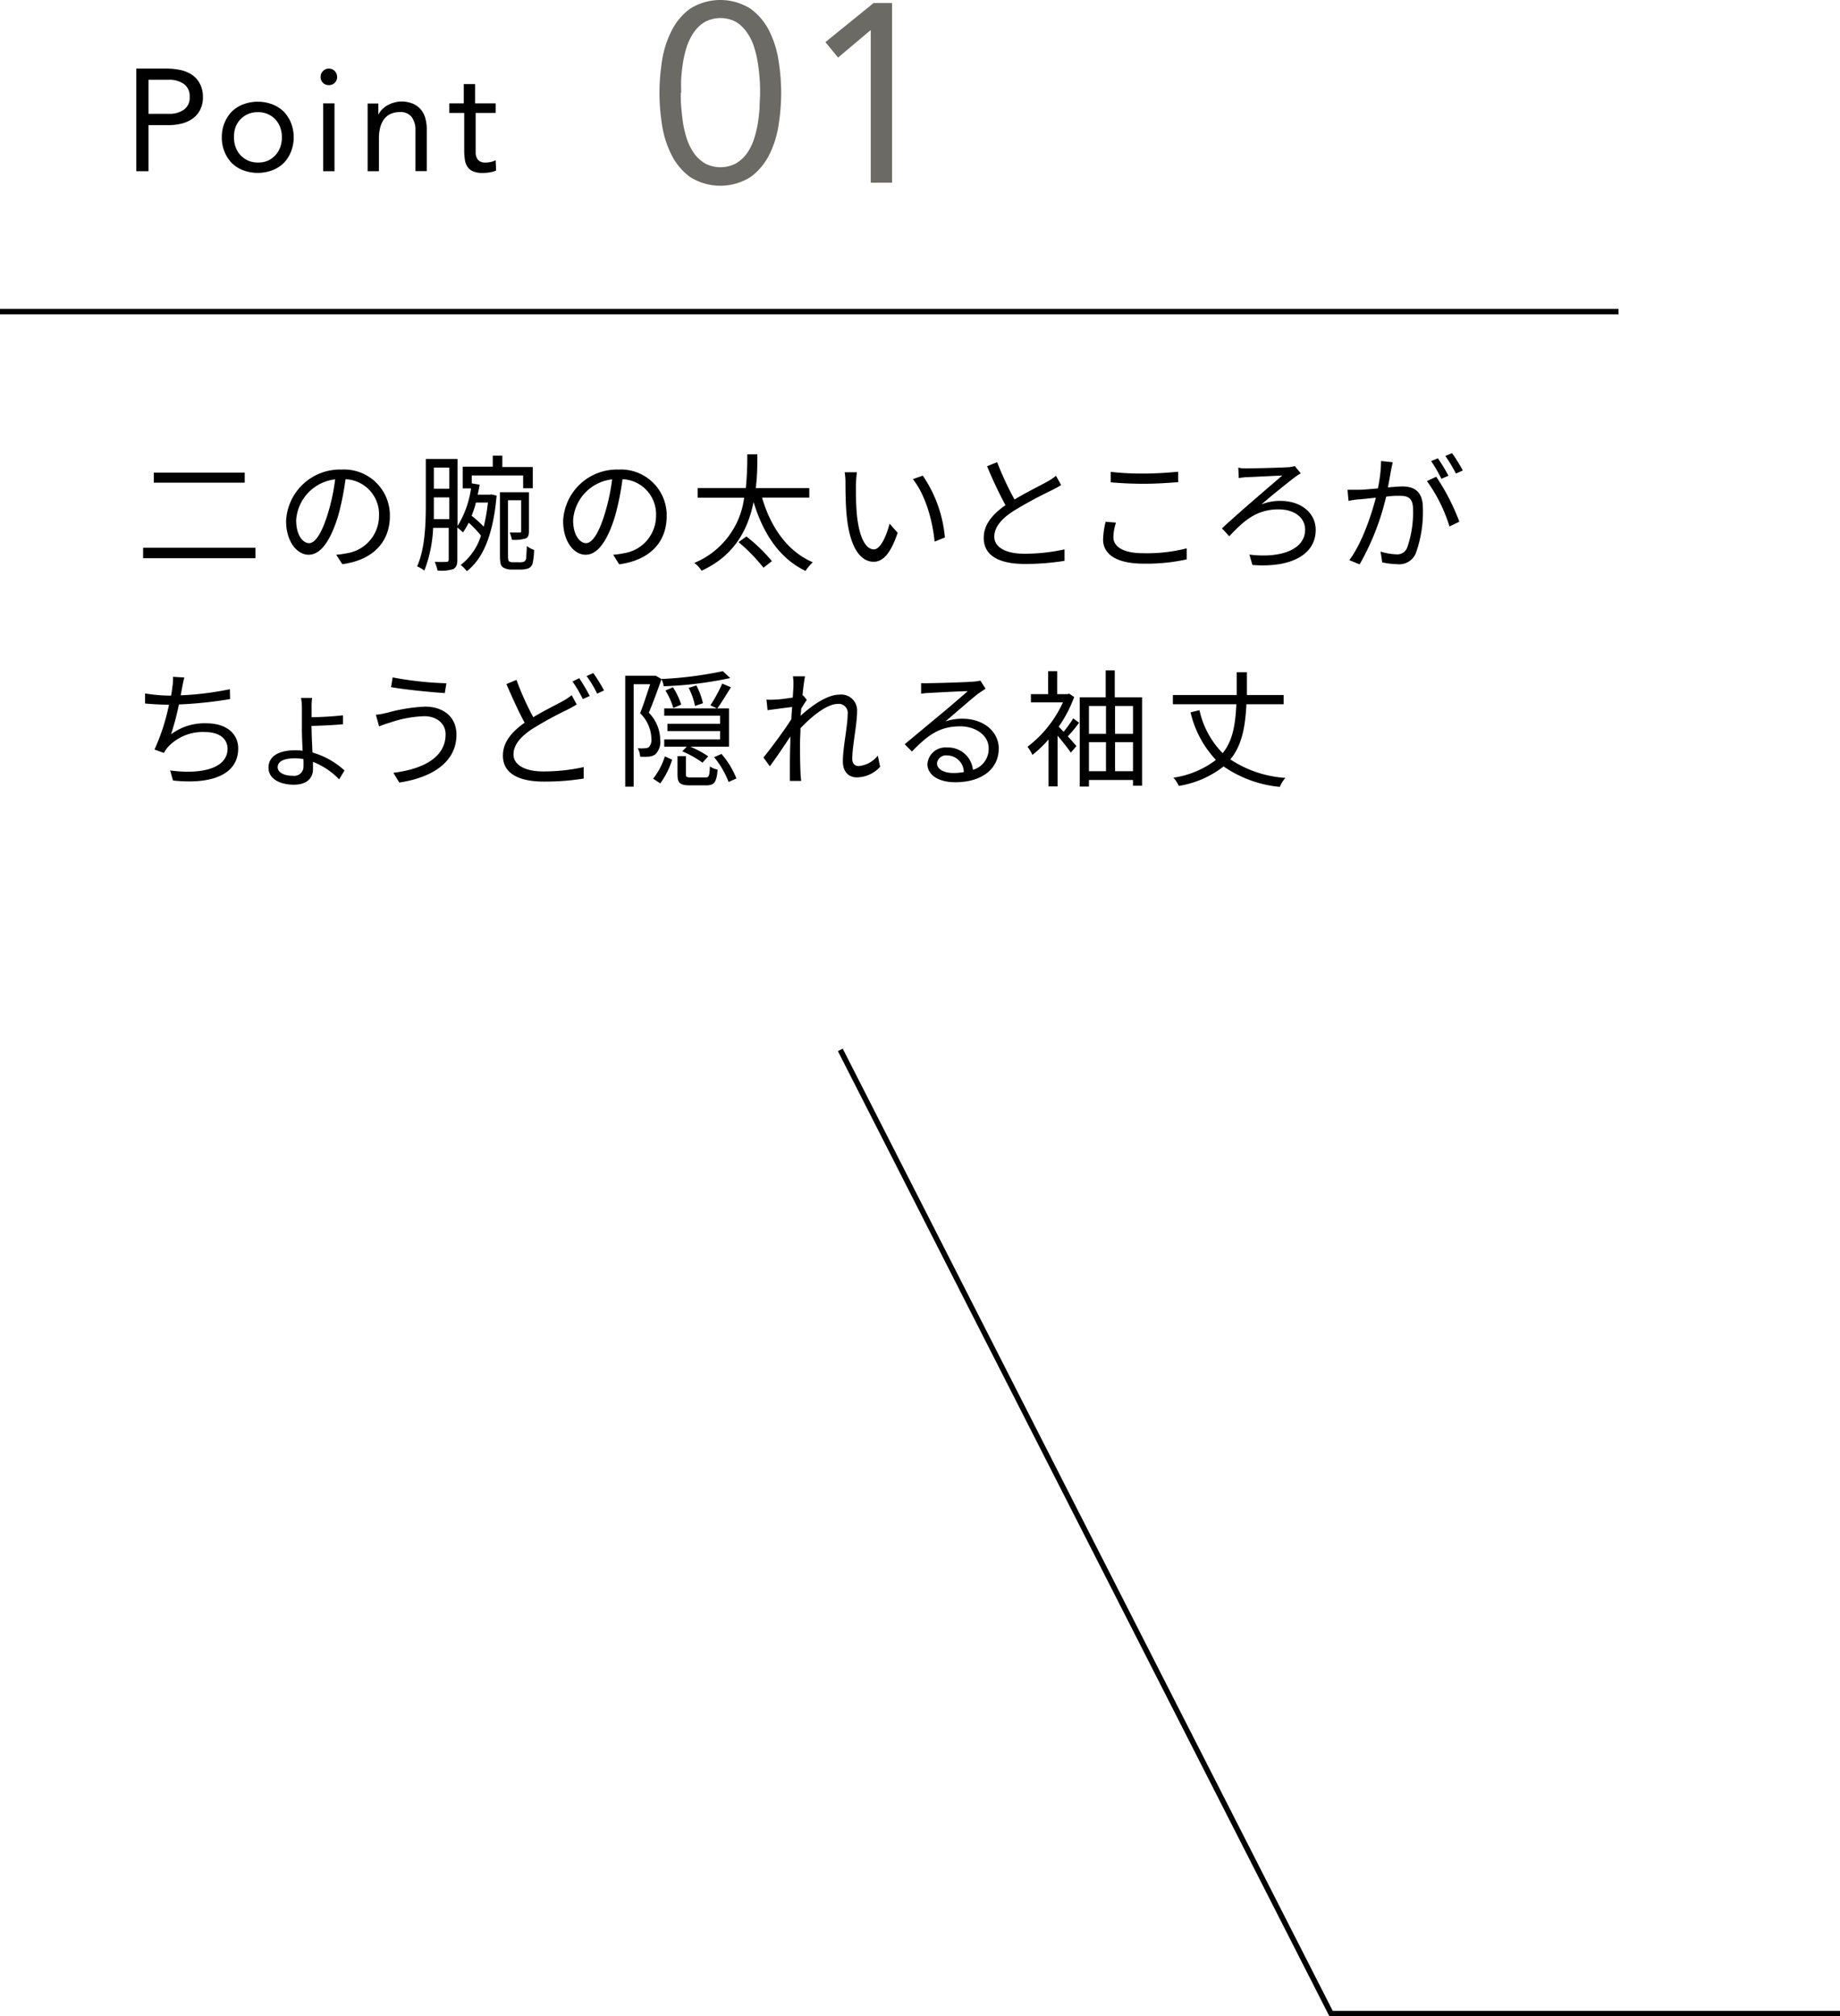 <svg xmlns="http://www.w3.org/2000/svg" viewBox="0 0 253.91 278.12"><defs><style>.cls-1{fill:#6c6a65;}.cls-2{fill:none;stroke:#000;stroke-miterlimit:10;stroke-width:0.75px;}</style></defs><g id="レイヤー_2" data-name="レイヤー 2"><g id="design"><path d="M18.81,9.46H23a9.33,9.33,0,0,1,1.87.19,4.65,4.65,0,0,1,1.58.64,3.26,3.26,0,0,1,1.1,1.2A3.75,3.75,0,0,1,28,13.34a3.69,3.69,0,0,1-.44,1.92,3.35,3.35,0,0,1-1.13,1.2,4.46,4.46,0,0,1-1.51.62,7.19,7.19,0,0,1-1.56.18H20.49v6.36H18.81Zm1.68,6.24h2.84a3.41,3.41,0,0,0,2.05-.57,2,2,0,0,0,.79-1.77,2,2,0,0,0-.79-1.77A3.41,3.41,0,0,0,23.33,11H20.49Z"/><path d="M30.61,18.94a5,5,0,0,1,.38-2,4.75,4.75,0,0,1,1-1.55,4.61,4.61,0,0,1,1.58-1,5.74,5.74,0,0,1,4,0,4.7,4.7,0,0,1,1.58,1,4.91,4.91,0,0,1,1,1.55,5.45,5.45,0,0,1,0,4,4.8,4.8,0,0,1-1,1.55,4.55,4.55,0,0,1-1.58,1,5.74,5.74,0,0,1-4,0,4.46,4.46,0,0,1-1.58-1,4.65,4.65,0,0,1-1-1.55A5,5,0,0,1,30.61,18.94Zm1.68,0a3.79,3.79,0,0,0,.23,1.37,3.16,3.16,0,0,0,1.72,1.84,3.32,3.32,0,0,0,1.37.27A3.38,3.38,0,0,0,37,22.15,3.23,3.23,0,0,0,38,21.41a3.32,3.32,0,0,0,.67-1.1,4,4,0,0,0,.23-1.37,4.06,4.06,0,0,0-.23-1.37,3.42,3.42,0,0,0-.67-1.1,3.22,3.22,0,0,0-2.42-1,3.32,3.32,0,0,0-1.37.27,3.17,3.17,0,0,0-1.05.74,3.1,3.1,0,0,0-.67,1.1A3.83,3.83,0,0,0,32.29,18.94Z"/><path d="M44.24,10.6a1.13,1.13,0,0,1,.33-.8,1.13,1.13,0,0,1,1.62,0,1.13,1.13,0,0,1,.33.8,1.1,1.1,0,0,1-1.14,1.14,1.1,1.1,0,0,1-1.14-1.14Zm.36,3.66h1.56v9.36H44.6Z"/><path d="M50.73,16.48c0-.42,0-.82,0-1.2s0-.71,0-1h1.48c0,.26,0,.51,0,.76s0,.52,0,.78h0a3.22,3.22,0,0,1,.45-.66,3.88,3.88,0,0,1,.69-.57,4.1,4.1,0,0,1,.9-.4A3.81,3.81,0,0,1,55.33,14a4.19,4.19,0,0,1,1.59.28,3,3,0,0,1,1.11.78,3.14,3.14,0,0,1,.65,1.21,5.48,5.48,0,0,1,.21,1.55v5.78H57.33V18a3,3,0,0,0-.52-1.86,1.9,1.9,0,0,0-1.62-.68,3.12,3.12,0,0,0-1.31.26,2.49,2.49,0,0,0-.9.74,3.51,3.51,0,0,0-.52,1.14,6,6,0,0,0-.17,1.46v4.56H50.73Z"/><path d="M68.4,15.58H65.64v4.68c0,.31,0,.59,0,.85a1.58,1.58,0,0,0,.16.68,1,1,0,0,0,.42.46,1.47,1.47,0,0,0,.8.17,2.89,2.89,0,0,0,.7-.08,2.75,2.75,0,0,0,.68-.24l.06,1.42a3.54,3.54,0,0,1-.89.26,6.26,6.26,0,0,1-.93.08,3.31,3.31,0,0,1-1.34-.22,1.68,1.68,0,0,1-.78-.62,2.2,2.2,0,0,1-.37-1,8.7,8.7,0,0,1-.09-1.31V15.58H62V14.26h2V11.6h1.56v2.66H68.4Z"/><path class="cls-1" d="M91,12.81a29.08,29.08,0,0,1,.35-4.37,13.71,13.71,0,0,1,1.3-4.15,8.48,8.48,0,0,1,2.57-3.08,7.82,7.82,0,0,1,8.36,0,8.51,8.51,0,0,1,2.58,3.08,13.7,13.7,0,0,1,1.29,4.15,29.08,29.08,0,0,1,.35,4.37,29.32,29.32,0,0,1-.35,4.38,13.73,13.73,0,0,1-1.29,4.14,8.51,8.51,0,0,1-2.58,3.08,7.82,7.82,0,0,1-8.36,0,8.48,8.48,0,0,1-2.57-3.08,13.74,13.74,0,0,1-1.3-4.14A29.32,29.32,0,0,1,91,12.81Zm2.94,0c0,.61,0,1.28.07,2s.14,1.5.26,2.26a15,15,0,0,0,.56,2.22,7.61,7.61,0,0,0,1,1.93,5,5,0,0,0,1.49,1.34,4.58,4.58,0,0,0,4.2,0A5,5,0,0,0,103,21.25a7.3,7.3,0,0,0,1-1.93,15,15,0,0,0,.56-2.22,22,22,0,0,0,.26-2.26c0-.75.07-1.42.07-2s0-1.28-.07-2a22,22,0,0,0-.26-2.26A15,15,0,0,0,104,6.3a7.23,7.23,0,0,0-1-1.92A4.79,4.79,0,0,0,101.52,3a4.58,4.58,0,0,0-4.2,0,4.79,4.79,0,0,0-1.49,1.35,7.54,7.54,0,0,0-1,1.92,15,15,0,0,0-.56,2.22c-.12.76-.21,1.51-.26,2.26S94,12.2,94,12.81Z"/><path class="cls-1" d="M123.1,25.2h-2.94V4.2h-.07l-4.44,3.74L113.9,5.81,120.55.42h2.55Z"/><path d="M35.25,75.55V77H19.75V75.55ZM33.77,65.19v1.39H21.22V65.19Z"/><path d="M46.39,76.52a11.54,11.54,0,0,0,1.5-.21,5.22,5.22,0,0,0,4.41-5.16,4.83,4.83,0,0,0-4.62-5.05,38,38,0,0,1-1,5c-1.08,3.57-2.47,5.42-4.08,5.42s-3.12-1.8-3.12-4.66a7.44,7.44,0,0,1,7.64-7.09,6.32,6.32,0,0,1,6.68,6.4c0,3.66-2.41,6.1-6.56,6.65Zm-1.14-5.7a27.74,27.74,0,0,0,1-4.7,6.07,6.07,0,0,0-5.38,5.63c0,2.2,1,3.17,1.78,3.17S44.35,73.76,45.25,70.82Z"/><path d="M67.84,68.2l.69.17c-.47,5.41-1.88,8.71-4.12,10.42a4,4,0,0,0-.84-.86,8.13,8.13,0,0,0,2.8-4.05,15.19,15.19,0,0,0-1.69-1.78,9.87,9.87,0,0,1-.79,1.34,8.48,8.48,0,0,0-.78-.67v4.45c0,.65-.12,1-.54,1.27a5.68,5.68,0,0,1-2.19.21A6.93,6.93,0,0,0,60,77.5a15.38,15.38,0,0,0,1.62,0c.21,0,.3-.09.3-.33V72.81H59.77a18.35,18.35,0,0,1-1.21,5.89,5.1,5.1,0,0,0-1-.58c1.11-2.46,1.2-6,1.2-8.55V63.31h4.38v9.25A13.54,13.54,0,0,0,65,67.37H63.85v-3H68V62.85h1.32v1.57h4.2v2.93H72.19V65.58H65.1v1.3l0-.21,1.09.19c-.07.46-.18.92-.27,1.37h1.67ZM62,71.61v-3H59.87v1c0,.63,0,1.32,0,2ZM59.87,64.5v2.91H62V64.5Zm5.81,4.82a14.52,14.52,0,0,1-.6,1.83,13.72,13.72,0,0,1,1.67,1.5,25.14,25.14,0,0,0,.58-3.33Zm6,8.24a2.13,2.13,0,0,0,.61-.07.64.64,0,0,0,.32-.46c0-.26.07-.91.09-1.72a3.07,3.07,0,0,0,1,.54,9.28,9.28,0,0,1-.21,1.9,1,1,0,0,1-.65.67,3.16,3.16,0,0,1-1.07.14H70.61a2.13,2.13,0,0,1-1.16-.28c-.34-.21-.46-.51-.46-1.76V67.9h4v5.31c0,.55-.07.88-.44,1.06a5.33,5.33,0,0,1-1.9.19,6.22,6.22,0,0,0-.31-1h1.35c.18,0,.23,0,.23-.21V69H70.1v7.63c0,.46.05.78.19.83a1,1,0,0,0,.49.09Z"/><path d="M84.62,76.52a11.37,11.37,0,0,0,1.49-.21,5.22,5.22,0,0,0,4.42-5.16A4.83,4.83,0,0,0,85.9,66.1a36.43,36.43,0,0,1-1,5c-1.07,3.57-2.46,5.42-4.08,5.42s-3.11-1.8-3.11-4.66a7.43,7.43,0,0,1,7.63-7.09A6.32,6.32,0,0,1,92,71.19c0,3.66-2.41,6.1-6.56,6.65Zm-1.15-5.7a27.74,27.74,0,0,0,1-4.7,6.07,6.07,0,0,0-5.38,5.63c0,2.2,1,3.17,1.78,3.17S82.58,73.76,83.47,70.82Z"/><path d="M105.16,68.64c1.19,4.08,3.5,7.42,7,8.92a6.23,6.23,0,0,0-1,1.19c-3.57-1.7-5.84-5.12-7.17-9.5-.74,3.66-2.57,7.38-7.18,9.47a3.9,3.9,0,0,0-1-1.07,11.29,11.29,0,0,0,6.88-9H96.27V67.32h6.65a43.7,43.7,0,0,0,.2-4.65h1.39c0,1.36,0,3-.22,4.65h7.39v1.32ZM103,74a23,23,0,0,1,3.52,3.4l-1.16.91a24,24,0,0,0-3.45-3.53Z"/><path d="M118.11,66.83c0,1.09,0,2.69.13,4.11.28,2.92,1.12,4.84,2.35,4.84.9,0,1.71-1.79,2.17-3.55l1.11,1.26c-1,3-2.11,4-3.31,4-1.64,0-3.22-1.63-3.7-6.16-.17-1.51-.19-3.62-.19-4.64a9.12,9.12,0,0,0-.11-1.55l1.69,0C118.18,65.56,118.13,66.37,118.11,66.83Zm12.28,7.31-1.42.57c-.3-3.13-1.36-6.58-3-8.62l1.37-.48A17.87,17.87,0,0,1,130.39,74.14Z"/><path d="M146.43,66.91c-.39.25-.83.48-1.34.74a57.51,57.51,0,0,0-5.29,2.87c-1.62,1.06-2.59,2.2-2.59,3.52s1.37,2.34,4.12,2.34a25.67,25.67,0,0,0,5.57-.6v1.58a33.85,33.85,0,0,1-5.5.43c-3.28,0-5.65-1-5.65-3.59,0-1.8,1.14-3.22,3-4.52a58.4,58.4,0,0,1-2.54-5.37l1.39-.56A41.61,41.61,0,0,0,140,68.9c1.64-1,3.52-1.9,4.47-2.44a7.33,7.33,0,0,0,1.25-.83Z"/><path d="M154,72.09a6.86,6.86,0,0,0-.36,2c0,1.31,1.34,2.22,4.12,2.22a22.46,22.46,0,0,0,6-.67v1.52a25.89,25.89,0,0,1-5.94.59c-3.54,0-5.6-1.16-5.6-3.34a11.55,11.55,0,0,1,.35-2.44Zm-.72-7a38.35,38.35,0,0,0,4.61.23c1.67,0,3.44-.13,4.69-.25v1.44c-1.18.09-3.09.22-4.69.22-1.75,0-3.22-.08-4.61-.2Z"/><path d="M172,64.61c.92,0,4.56-.09,5.67-.16a4.19,4.19,0,0,0,1-.16l.83,1a7.68,7.68,0,0,0-.76.49c-1.3,1-3.39,2.68-4.67,3.8a6.89,6.89,0,0,1,2.62-.49c2.81,0,4.87,1.64,4.87,4,0,3.4-3.38,5.26-8.73,4.84l-.42-1.43c4.49.55,7.69-.77,7.69-3.43,0-1.65-1.44-2.81-3.68-2.81-3.16,0-4.94,1.76-6.79,3.71l-1-1.09c2.43-2.27,6.83-6,8.32-7.29l-4.82.23c-.38,0-.84.07-1.19.13l-.06-1.46C171.16,64.59,171.55,64.61,172,64.61Z"/><path d="M192.19,63.76c-.07.34-.16.69-.21,1-.11.51-.26,1.53-.46,2.47.81-.07,1.53-.13,2-.13,1.56,0,2.83.62,2.83,3a16.8,16.8,0,0,1-1,6.28,2.48,2.48,0,0,1-2.56,1.44,10.09,10.09,0,0,1-2.05-.25l-.23-1.49a8.13,8.13,0,0,0,2.14.38,1.46,1.46,0,0,0,1.52-.89,14.54,14.54,0,0,0,.82-5.32c0-1.58-.72-1.86-1.84-1.86-.43,0-1.11,0-1.87.12a34.84,34.84,0,0,1-3.66,9.34l-1.42-.58c1.77-2.37,3.06-6.29,3.66-8.62l-2.2.23c-.43,0-1.13.12-1.57.21l-.14-1.53c.55,0,1,0,1.55,0s1.58-.1,2.64-.19a19.34,19.34,0,0,0,.44-3.78Zm6,2a29.59,29.59,0,0,1,3.19,6.2l-1.36.66a21.32,21.32,0,0,0-3.11-6.26Zm.72.28a22.38,22.38,0,0,0-1.42-2.44l.93-.39a26.14,26.14,0,0,1,1.46,2.41Zm2-.72a21.13,21.13,0,0,0-1.46-2.43l.93-.38a21.78,21.78,0,0,1,1.48,2.39Z"/><path d="M31.75,96.43a56.35,56.35,0,0,1-7.06.74,36.29,36.29,0,0,1-1.09,4.12,7.72,7.72,0,0,1,4.87-1.52c2.78,0,4.4,1.43,4.4,3.47,0,3.62-3.69,5-9,4.42l-.39-1.39c4,.56,7.92-.14,7.92-3,0-1.31-1.06-2.29-3.1-2.29a6.53,6.53,0,0,0-5.13,2.07,4,4,0,0,0-.55.81l-1.3-.47a28.77,28.77,0,0,0,2-6.19h0c-1.18,0-2.3-.07-3.3-.16l0-1.39a21.31,21.31,0,0,0,3.31.3h.28c.09-.46.14-.85.17-1.15a6.63,6.63,0,0,0,.09-1.44l1.57.09c-.13.46-.23,1-.32,1.46-.05.26-.11.61-.19,1a42,42,0,0,0,6.79-.84Z"/><path d="M43,100.58c0,.83.07,2.08.12,3.22a11,11,0,0,1,4.42,2.48l-.74,1.22a10.2,10.2,0,0,0-3.61-2.41c0,.39,0,.72,0,1,0,1.13-.72,2.15-2.64,2.15s-3.5-.81-3.5-2.34,1.32-2.41,3.71-2.41a6.72,6.72,0,0,1,1,.07c-.05-1.06-.1-2.2-.1-3V97.72a7.62,7.62,0,0,0-.12-1.45h1.53A9.14,9.14,0,0,0,43,97.7v1.23c1.16,0,3.08-.12,4.33-.26l0,1.23c-1.22.12-3.17.21-4.35.23Zm-1.14,4.12a7.17,7.17,0,0,0-1.22-.1c-1.39,0-2.32.4-2.32,1.23,0,.67.78,1.18,2.11,1.18a1.28,1.28,0,0,0,1.45-1.36C41.89,105.39,41.89,105.07,41.87,104.7Z"/><path d="M58.52,98.79a16.17,16.17,0,0,0-4.75.9,14.43,14.43,0,0,0-1.46.51l-.44-1.62c.47,0,1.07-.16,1.58-.27a23.2,23.2,0,0,1,5.21-.84c2.48,0,4.33,1.39,4.33,3.87,0,3.78-3.36,5.93-7.89,6.6l-.82-1.34c4.22-.53,7.21-2.18,7.21-5.31C61.49,99.83,60.31,98.79,58.52,98.79Zm3.08-4.54-.22,1.35c-1.93-.12-5.45-.47-7.42-.82l.23-1.34A47,47,0,0,0,61.6,94.25Z"/><path d="M79.58,97.17a13.88,13.88,0,0,1-1.32.74,51.79,51.79,0,0,0-4.82,2.64c-1.62,1.07-2.58,2.2-2.58,3.52s1.37,2.34,4.11,2.34a25.77,25.77,0,0,0,5.58-.6l0,1.58a33.81,33.81,0,0,1-5.5.42c-3.26,0-5.65-1-5.65-3.58,0-1.8,1.14-3.24,3-4.54-.79-1.43-1.71-3.47-2.52-5.33l1.39-.58a38.37,38.37,0,0,0,2.32,5.15c1.53-.93,3.12-1.69,4.07-2.22a8.19,8.19,0,0,0,1.23-.82Zm.35-3.62A25,25,0,0,1,81.38,96l-.95.43A18.46,18.46,0,0,0,79,94Zm1.94-.71a21.32,21.32,0,0,1,1.48,2.4l-.95.44a14.36,14.36,0,0,0-1.46-2.43Z"/><path d="M91.29,93.67c-.51,1.44-1.16,3.24-1.76,4.64a5.42,5.42,0,0,1,1.58,3.75,2.42,2.42,0,0,1-.68,2,1.94,1.94,0,0,1-.92.31,9.06,9.06,0,0,1-1.18,0,2.52,2.52,0,0,0-.33-1.16,5.21,5.21,0,0,0,1,0,.93.93,0,0,0,.54-.15,1.5,1.5,0,0,0,.35-1.18,5.08,5.08,0,0,0-1.56-3.5c.51-1.27,1-2.86,1.39-4H87.44v14.13H86.28V93.21h4l.22,0Zm-1.16,13.74a9.56,9.56,0,0,0,1.62-3.08l1,.46a11.16,11.16,0,0,1-1.64,3.27Zm10.63-13.88a52,52,0,0,1-9.17,1.13,3.68,3.68,0,0,0-.32-1,52.48,52.48,0,0,0,8.48-1.08Zm.1,1.27c-.62,1-1.32,2.16-1.88,2.92h1.62V103H95.25a12.81,12.81,0,0,1,2.48,1.33l-.79.87a14.1,14.1,0,0,0-2.8-1.57l.63-.63H91.66v-1h7.71v-1.16H92.1v-1h7.27V98.72H91.66v-1h7.27l-.9-.43a19.75,19.75,0,0,0,1.63-3Zm-8,0A9.59,9.59,0,0,1,94,97.19l-1.09.47a9.66,9.66,0,0,0-1.08-2.41Zm4.46,12.44c.5,0,.59-.16.64-1.52a2.78,2.78,0,0,0,1.07.44c-.14,1.75-.49,2.17-1.55,2.17H95.21c-1.4,0-1.72-.34-1.72-1.52v-2.51h1.16v2.5c0,.37.09.44.69.44ZM96.09,94.55A9.54,9.54,0,0,1,97,97l-1.09.38a9.4,9.4,0,0,0-.88-2.5ZM99.56,104a11.59,11.59,0,0,1,2.06,3.38l-1.08.48a12.21,12.21,0,0,0-2-3.42Z"/><path d="M121.45,105.77a4.41,4.41,0,0,1-3.2,1.46c-1.14,0-1.94-.77-1.94-2.21,0-1.94.66-4.81.66-6.49a1.24,1.24,0,0,0-1.39-1.43c-1.41,0-3.52,1.64-5.12,3.36,0,.74-.06,1.43-.06,2,0,1.59,0,2.64.07,4.21,0,.3.06.74.09,1.05H109c0-.24,0-.75,0-1,0-1.67,0-2.53.06-4.46,0-.18,0-.41,0-.67-.84,1.28-2,3-2.83,4.11l-.88-1.21c1-1.21,3-3.92,3.86-5.3,0-.56.07-1.12.1-1.67-.79.09-2.3.3-3.39.44l-.15-1.46a7.42,7.42,0,0,0,1.15,0c.56,0,1.58-.14,2.48-.28.05-.82.09-1.44.09-1.63a7.23,7.23,0,0,0-.07-1.3l1.67,0c-.09.42-.23,1.41-.35,2.62l.08,0,.51.62c-.21.32-.51.79-.77,1.21,0,.32-.05.65-.09,1,1.36-1.25,3.59-2.92,5.33-2.92a2.19,2.19,0,0,1,2.47,2.34c0,1.74-.66,4.75-.66,6.51,0,.6.29,1,.9,1a3.82,3.82,0,0,0,2.62-1.44Z"/><path d="M136,95c-.32.21-.71.48-1,.67-.86.65-3.2,2.71-4.54,3.84a7.22,7.22,0,0,1,2.36-.37c2.9,0,5,1.76,5,4.11,0,2.82-2.34,4.65-6,4.65-2.38,0-3.84-1.06-3.84-2.5a2.48,2.48,0,0,1,2.69-2.29,3.44,3.44,0,0,1,3.59,3.08,3,3,0,0,0,2.17-3c0-1.71-1.73-3-3.93-3-2.86,0-4.45,1.21-6.66,3.47l-1-1,4.7-3.91c1-.81,3.13-2.64,4-3.41-.92,0-4.35.19-5.25.24a8.91,8.91,0,0,0-1.18.11l0-1.46a10.45,10.45,0,0,0,1.23,0c.9,0,5-.12,6-.21a6.42,6.42,0,0,0,.95-.14Zm-3,11.53a2.33,2.33,0,0,0-2.31-2.33,1.25,1.25,0,0,0-1.39,1.08c0,.86,1,1.35,2.31,1.35A8.65,8.65,0,0,0,133,106.5Z"/><path d="M148.91,99.69a18.53,18.53,0,0,1-1.56,1.88c.51.56,1,1.11,1.19,1.34l-.77.91c-.35-.53-1.16-1.55-1.83-2.34v7h-1.25V102a16.26,16.26,0,0,1-2.22,2.13,6.06,6.06,0,0,0-.68-1.12,16.12,16.12,0,0,0,4.89-6.13h-4.42V95.75h2.38V92.58h1.25v3.17h1.4l.25-.07.69.47a18,18,0,0,1-2.13,4.08c.17.2.42.44.67.71a16.23,16.23,0,0,0,1.33-1.85Zm8.69-3.5v12.19h-1.25v-.79h-6.08v.91H149V96.19h3.58V92.47h1.25v3.72Zm-7.33,1.19v3.84h2.35V97.38Zm0,9h2.35v-4h-2.35Zm3.6-9v3.84h2.48V97.38Zm2.48,9v-4h-2.48v4Z"/><path d="M172,97.14c-.16,3.13-.62,5.68-2.22,7.61a15.58,15.58,0,0,0,7.6,2.55,4.3,4.3,0,0,0-.77,1.24,16.25,16.25,0,0,1-7.76-2.82,13.53,13.53,0,0,1-6.19,2.69,4.05,4.05,0,0,0-.74-1.14,12.59,12.59,0,0,0,5.87-2.45,14.27,14.27,0,0,1-3.5-6.56l1.23-.3a12.15,12.15,0,0,0,3.2,5.93c1.39-1.7,1.76-3.94,1.89-6.75h-8.76V95.87h8.81c0-1,0-2,0-3.15h1.41c0,1.09,0,2.15,0,3.15h5.07v1.27Z"/><polyline class="cls-2" points="253.91 277.75 183.68 277.75 115.96 144.82"/><line class="cls-2" y1="42.98" x2="223.35" y2="42.98"/></g></g></svg>